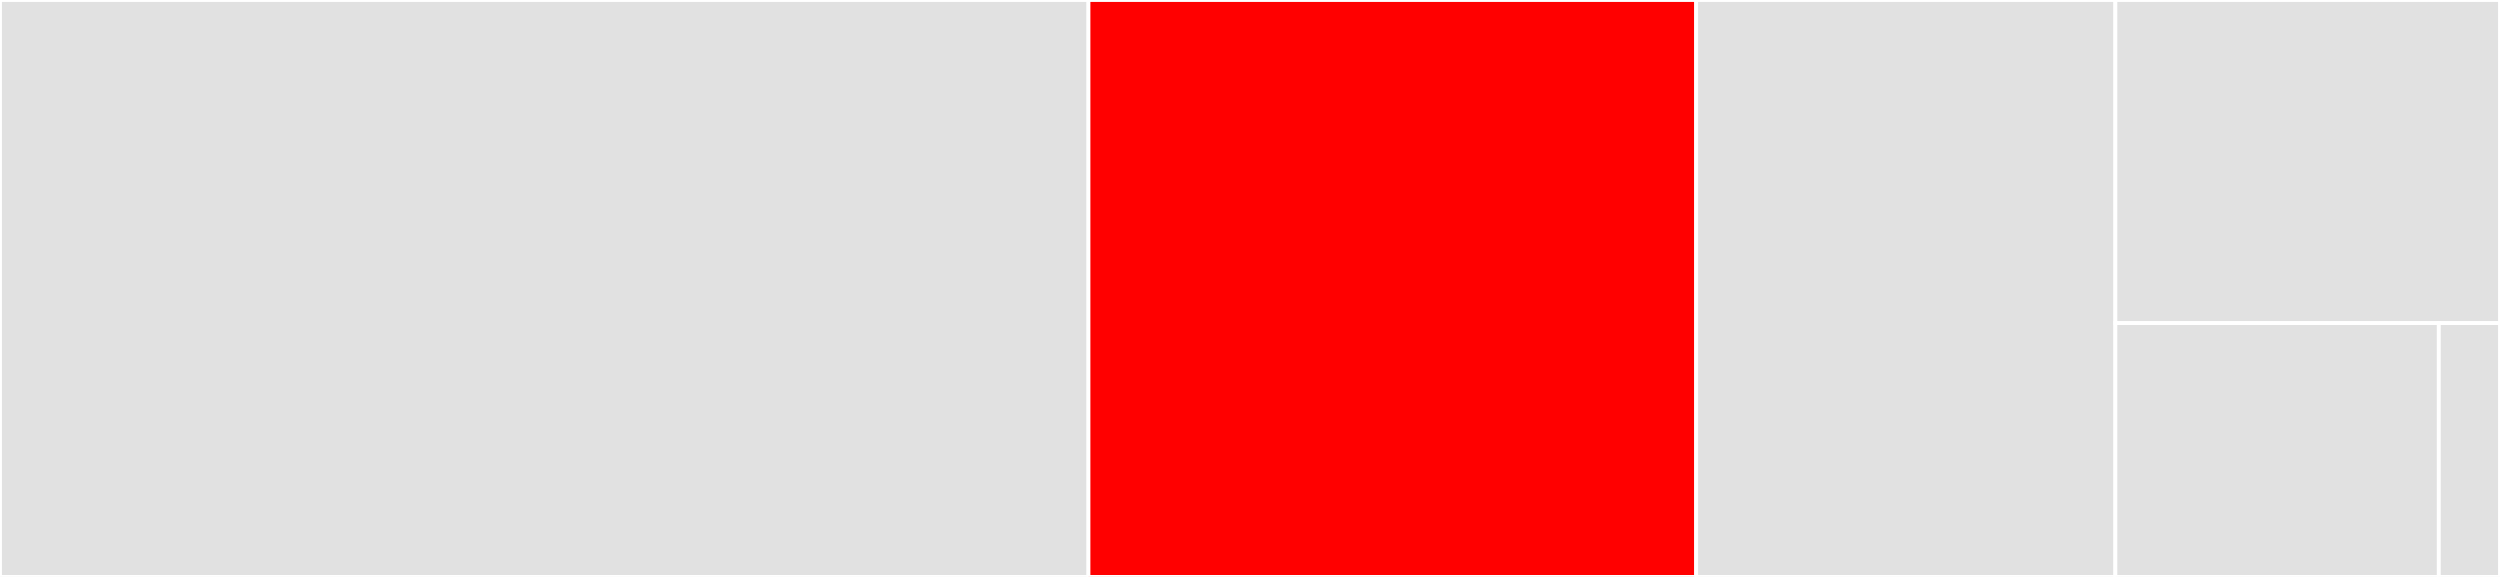 <svg baseProfile="full" width="650" height="150" viewBox="0 0 650 150" version="1.1"
xmlns="http://www.w3.org/2000/svg" xmlns:ev="http://www.w3.org/2001/xml-events"
xmlns:xlink="http://www.w3.org/1999/xlink">

<rect x="0" y="0" width="650" height="150" fill="#333333" stroke="none"/>

<style>rect.s{mask:url(#mask);}</style>
<defs>
  <pattern id="white" width="4" height="4" patternUnits="userSpaceOnUse" patternTransform="rotate(45)">
    <rect width="2" height="2" transform="translate(0,0)" fill="white"></rect>
  </pattern>
  <mask id="mask">
    <rect x="0" y="0" width="100%" height="100%" fill="url(#white)"></rect>
  </mask>
</defs>

<rect x="0" y="0" width="283.0" height="150.0" fill="#e1e1e1" stroke="white" stroke-width="1" class=" tooltipped" data-content="decoder.go"><title>decoder.go</title></rect>
<rect x="283.0" y="0" width="158.0" height="150.0" fill="red" stroke="white" stroke-width="1" class=" tooltipped" data-content="encoder.go"><title>encoder.go</title></rect>
<rect x="441.0" y="0" width="109.0" height="150.0" fill="#e1e1e1" stroke="white" stroke-width="1" class=" tooltipped" data-content="list_chunk.go"><title>list_chunk.go</title></rect>
<rect x="550.0" y="0" width="100.0" height="84.0" fill="#e1e1e1" stroke="white" stroke-width="1" class=" tooltipped" data-content="smpl_chunk.go"><title>smpl_chunk.go</title></rect>
<rect x="550.0" y="84.0" width="84.091" height="66.0" fill="#e1e1e1" stroke="white" stroke-width="1" class=" tooltipped" data-content="cue_chunk.go"><title>cue_chunk.go</title></rect>
<rect x="634.091" y="84.0" width="15.909" height="66" fill="#e1e1e1" stroke="white" stroke-width="1" class=" tooltipped" data-content="wav.go"><title>wav.go</title></rect>
</svg>